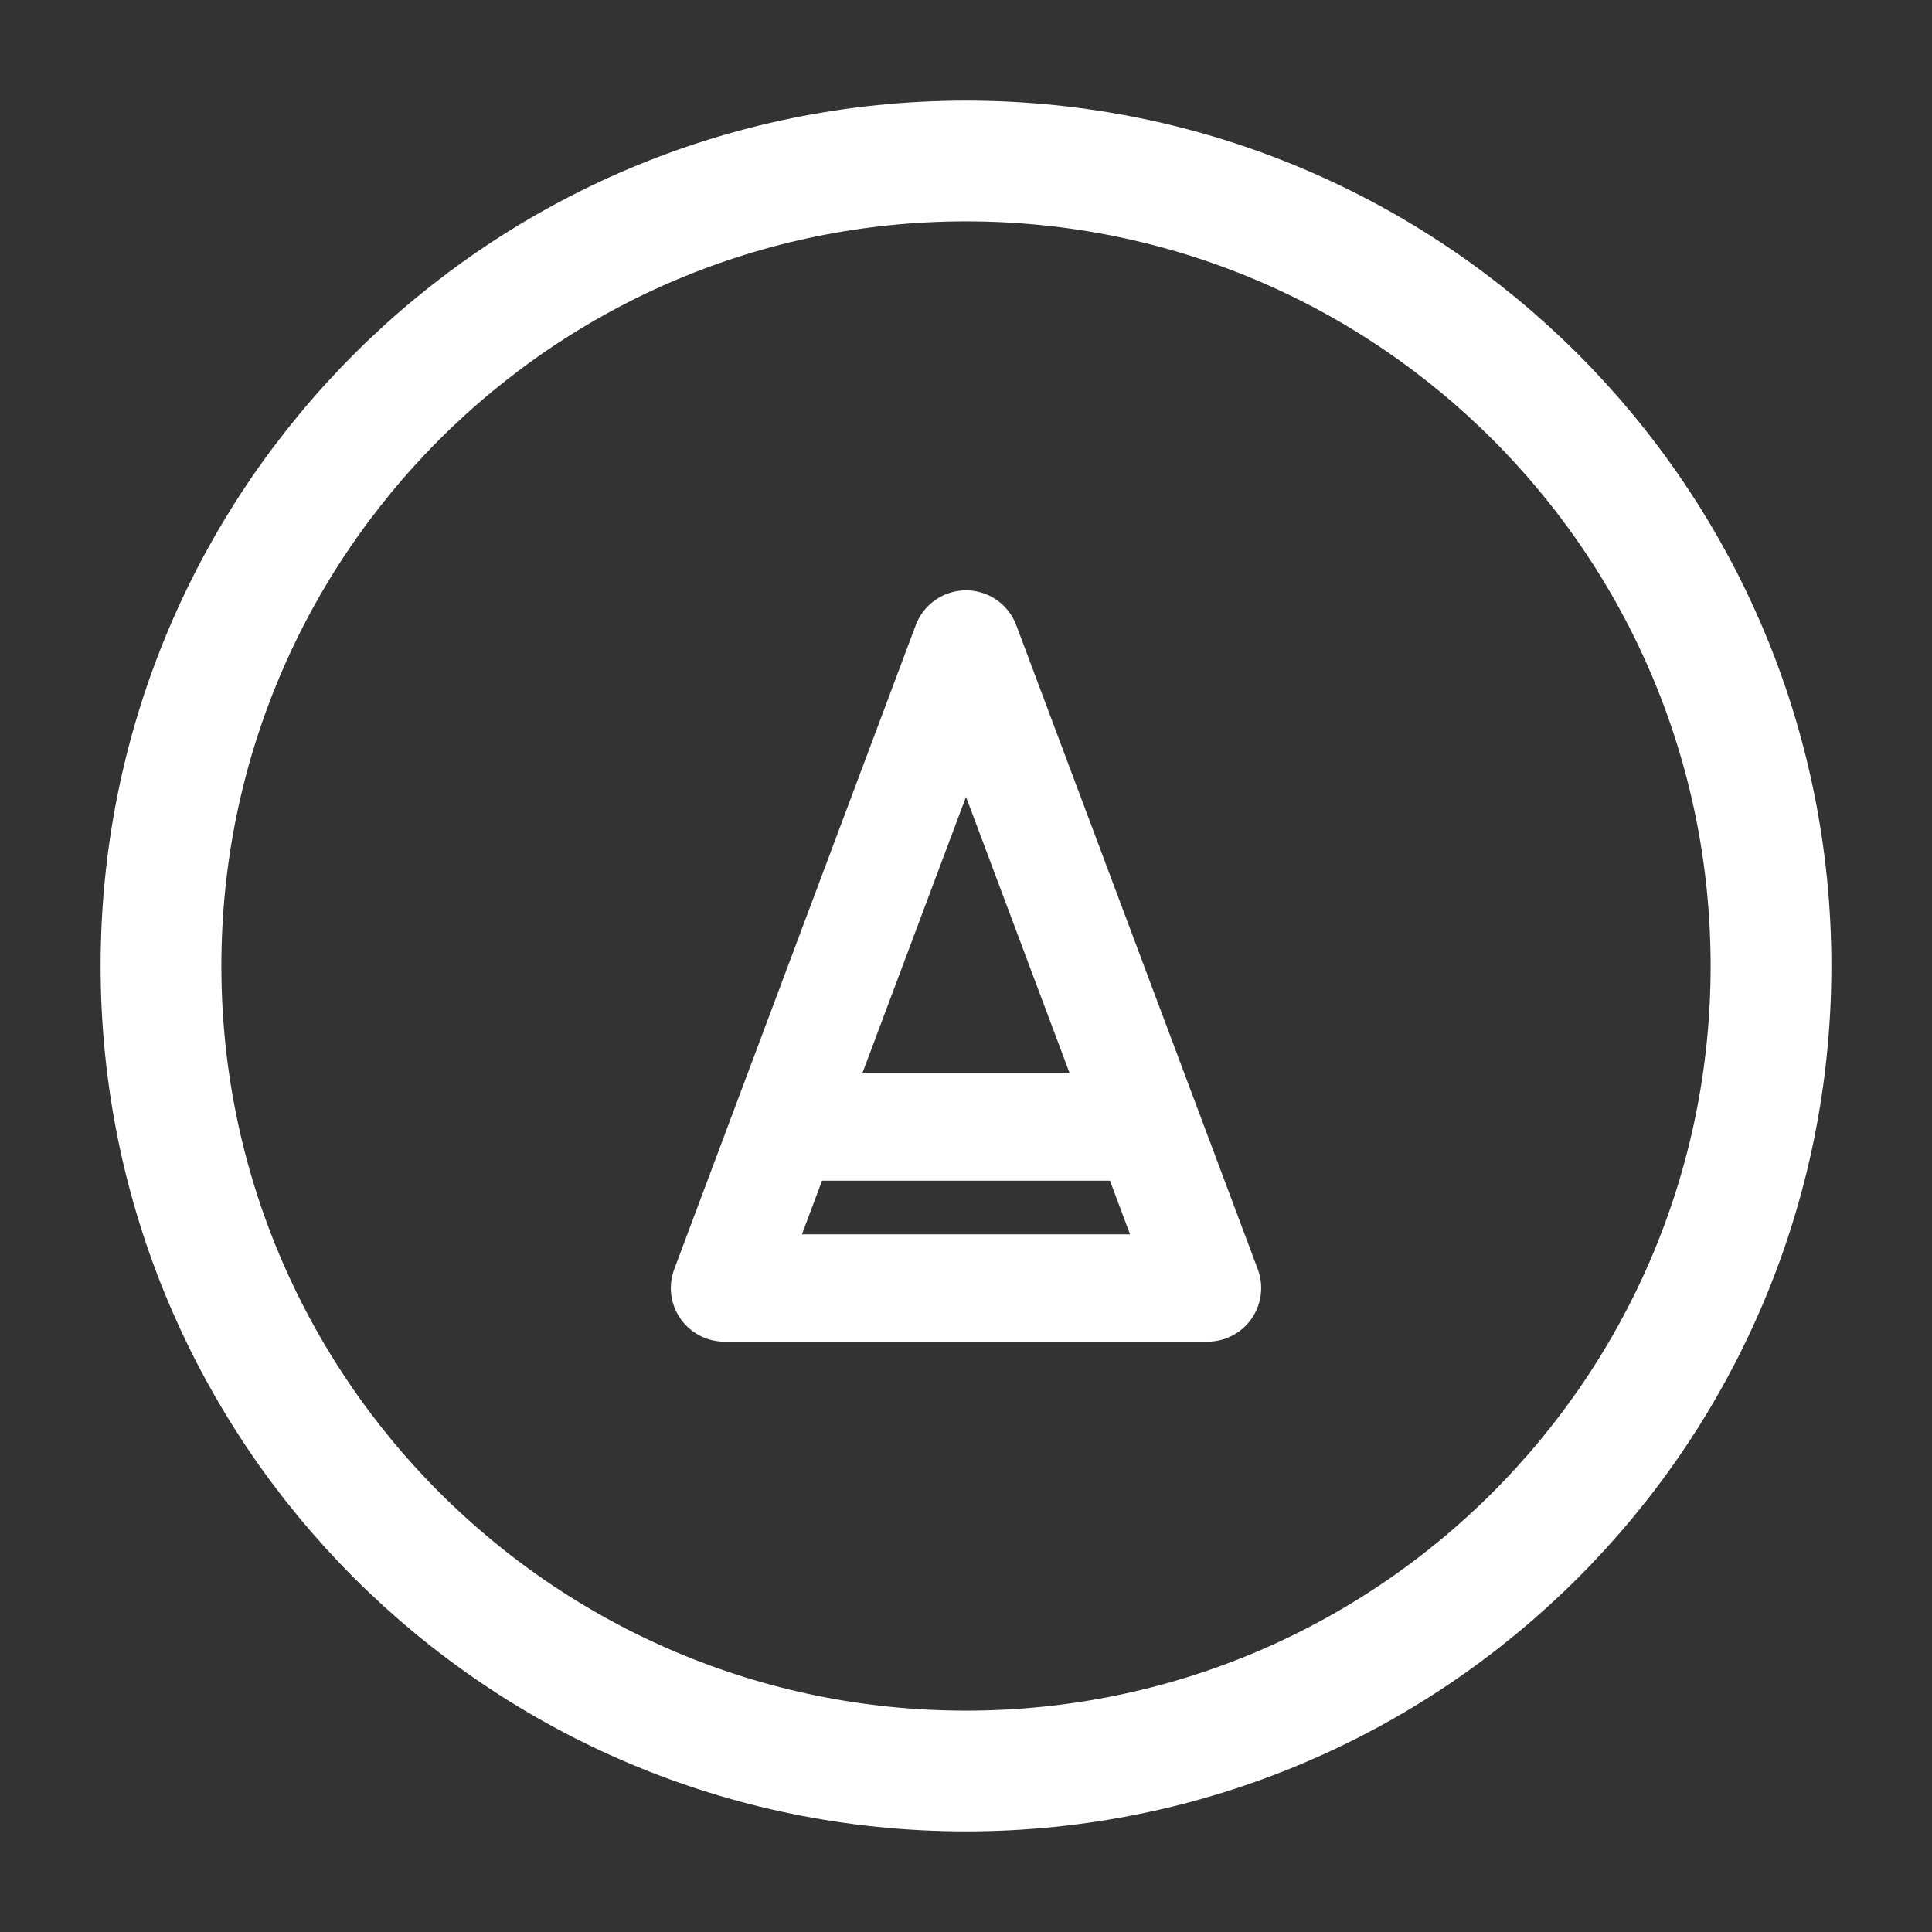 <svg width="18" height="18" viewBox="0 0 18 18" fill="none" xmlns="http://www.w3.org/2000/svg">
<rect x="0" y="0" width="18" height="18" fill="#333333" stroke="none"/>
<path d="M9 16.5C13.142 16.5 16.5 13.142 16.5 9C16.5 4.858 13.142 1.5 9 1.5C4.858 1.5 1.5 4.858 1.5 9C1.5 13.142 4.858 16.5 9 16.5Z" stroke="white" stroke-width="1.125" stroke-linecap="round" stroke-linejoin="round"/>
<path d="M10.5 10.5H7.5M11.25 12L9 6L6.75 12H11.25Z" stroke="white" stroke-linecap="round" stroke-linejoin="round"/>
</svg>
